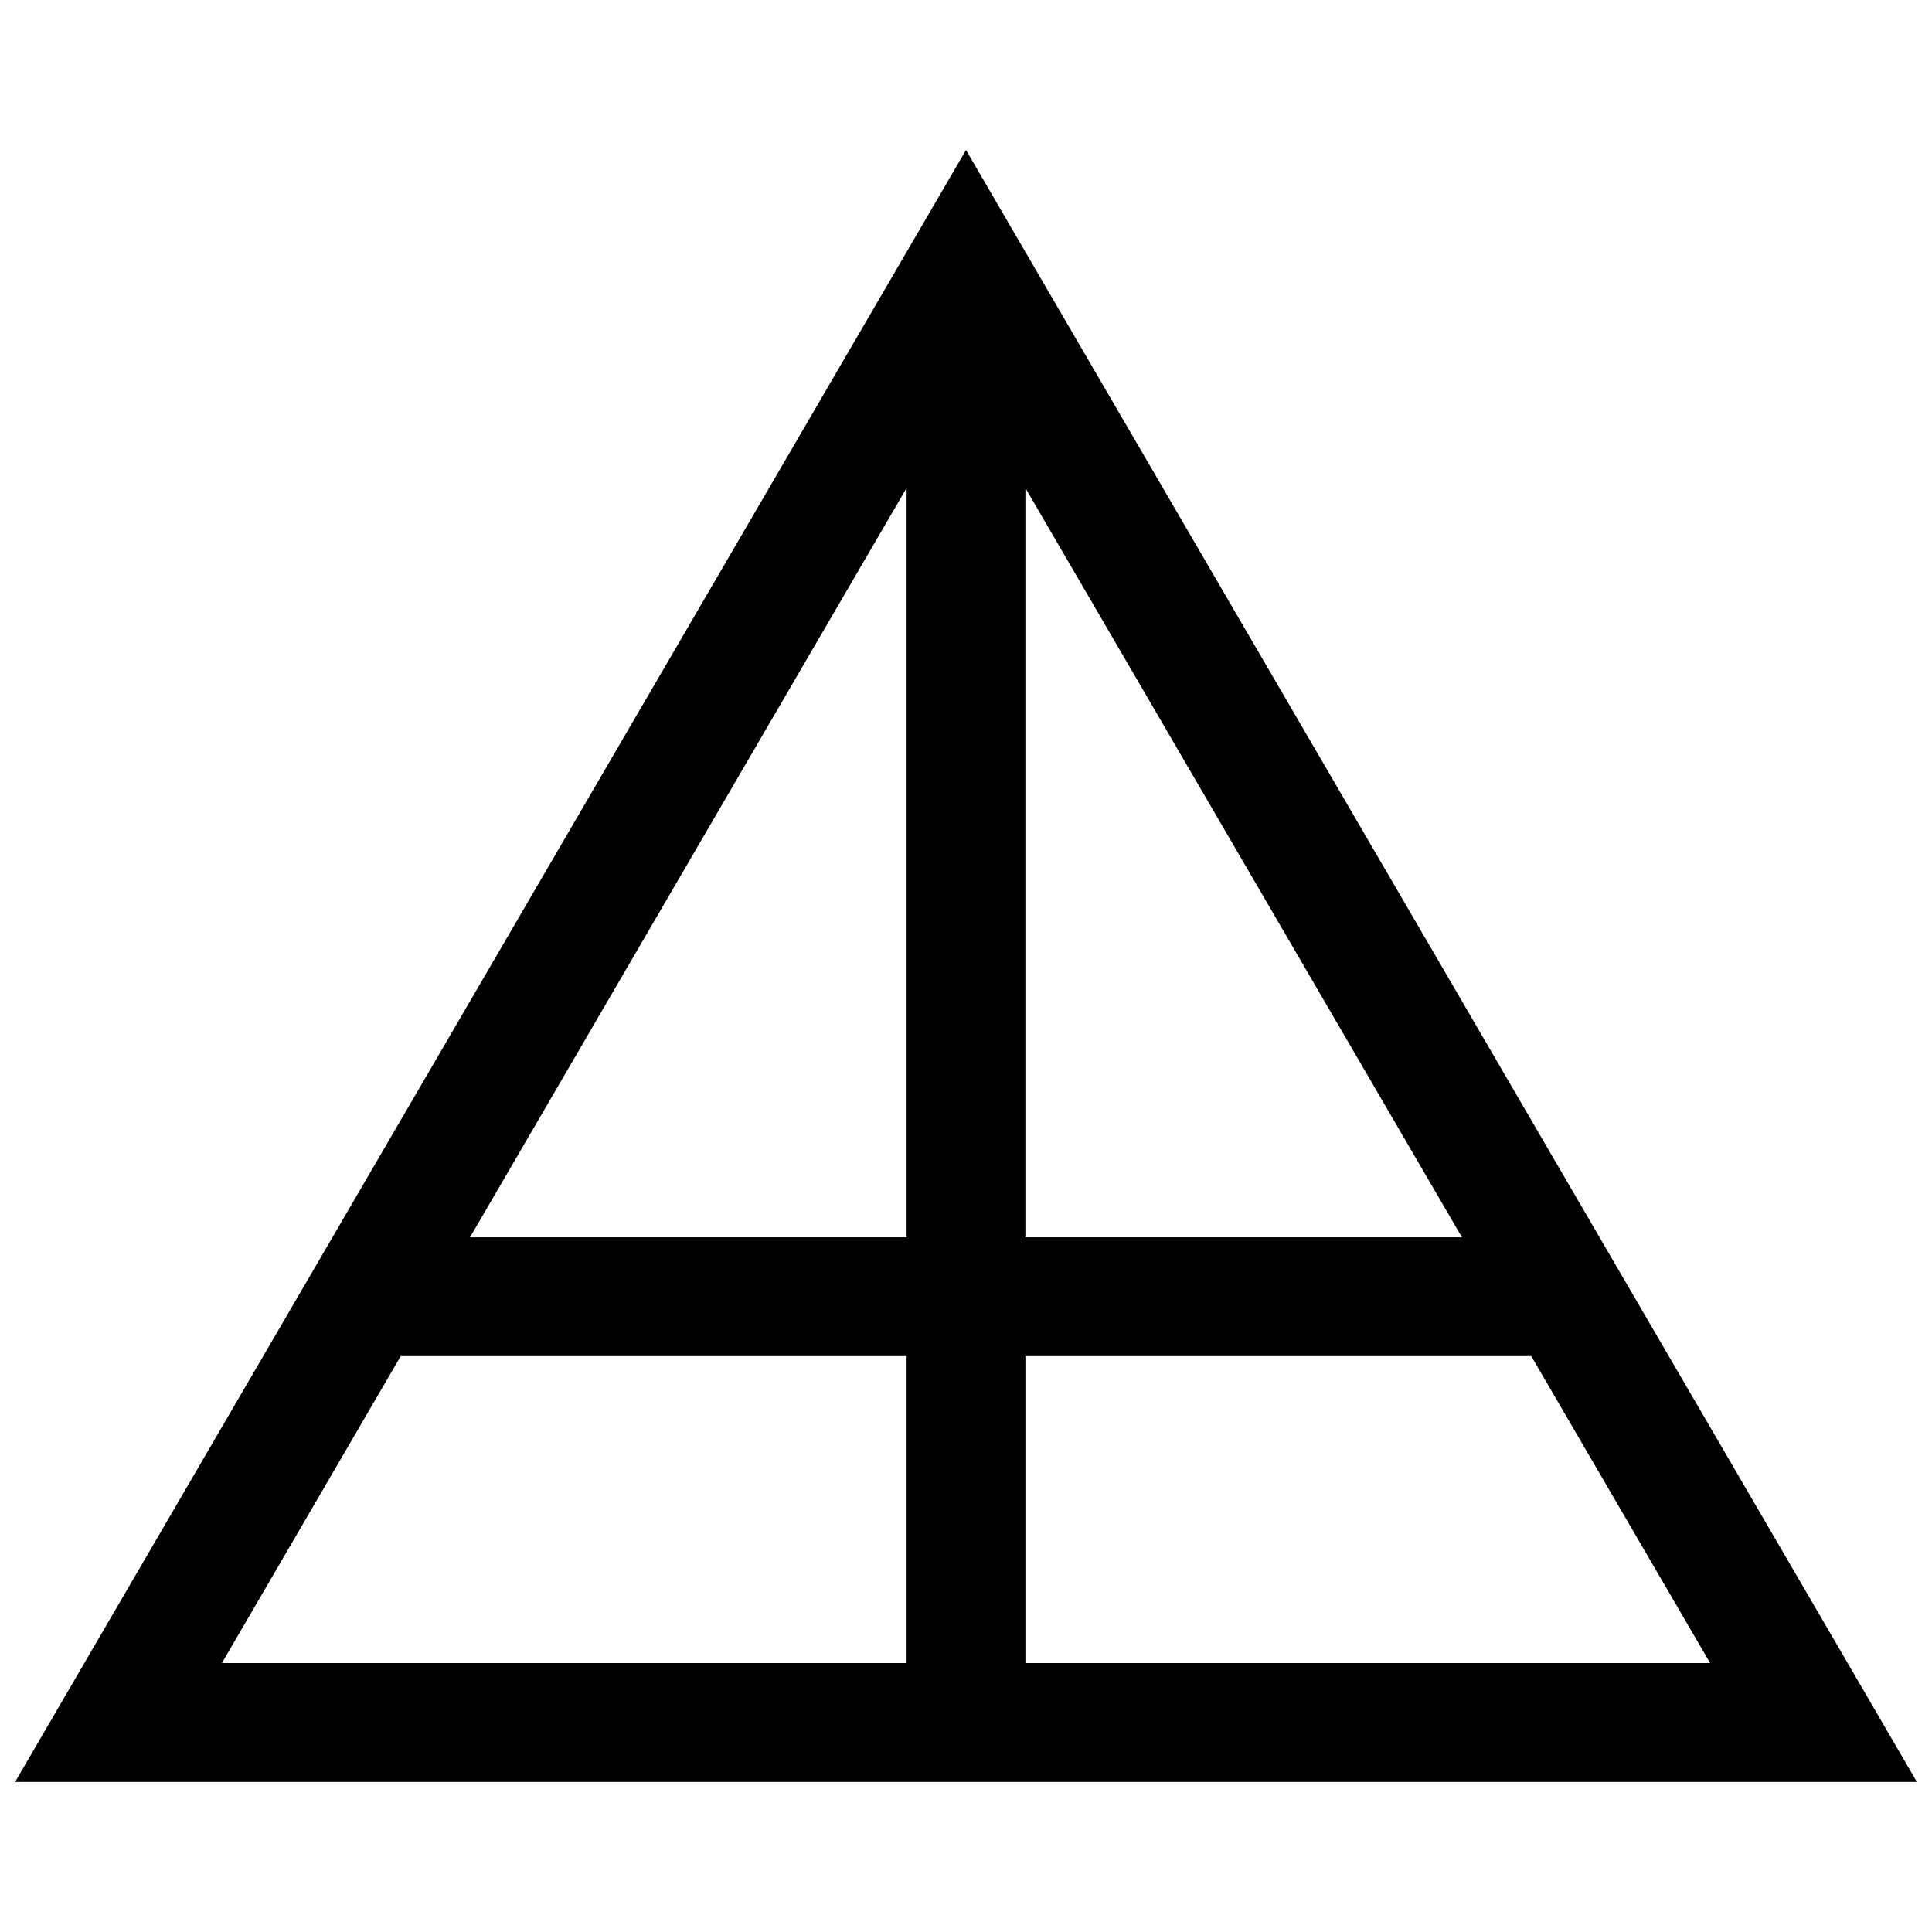 <?xml version="1.0" encoding="UTF-8"?>
<!-- Uploaded to: ICON Repo, www.svgrepo.com, Generator: ICON Repo Mixer Tools -->
<svg width="800px" height="800px" version="1.1" viewBox="144 144 512 512" xmlns="http://www.w3.org/2000/svg">
 <defs>
  <clipPath id="a">
   <path d="m148.09 183h503.81v434h-503.81z"/>
  </clipPath>
 </defs>
 <g clip-path="url(#a)">
  <path d="m148 616.23h504l-252-432.47zm267.74-342.91 115.7 198.58-115.7 0.004zm-31.488 198.58h-115.7l115.7-198.58zm-134.06 31.488h134.06v81.348h-181.45zm165.55 81.348v-81.348h134.06l47.406 81.348z"/>
 </g>
</svg>